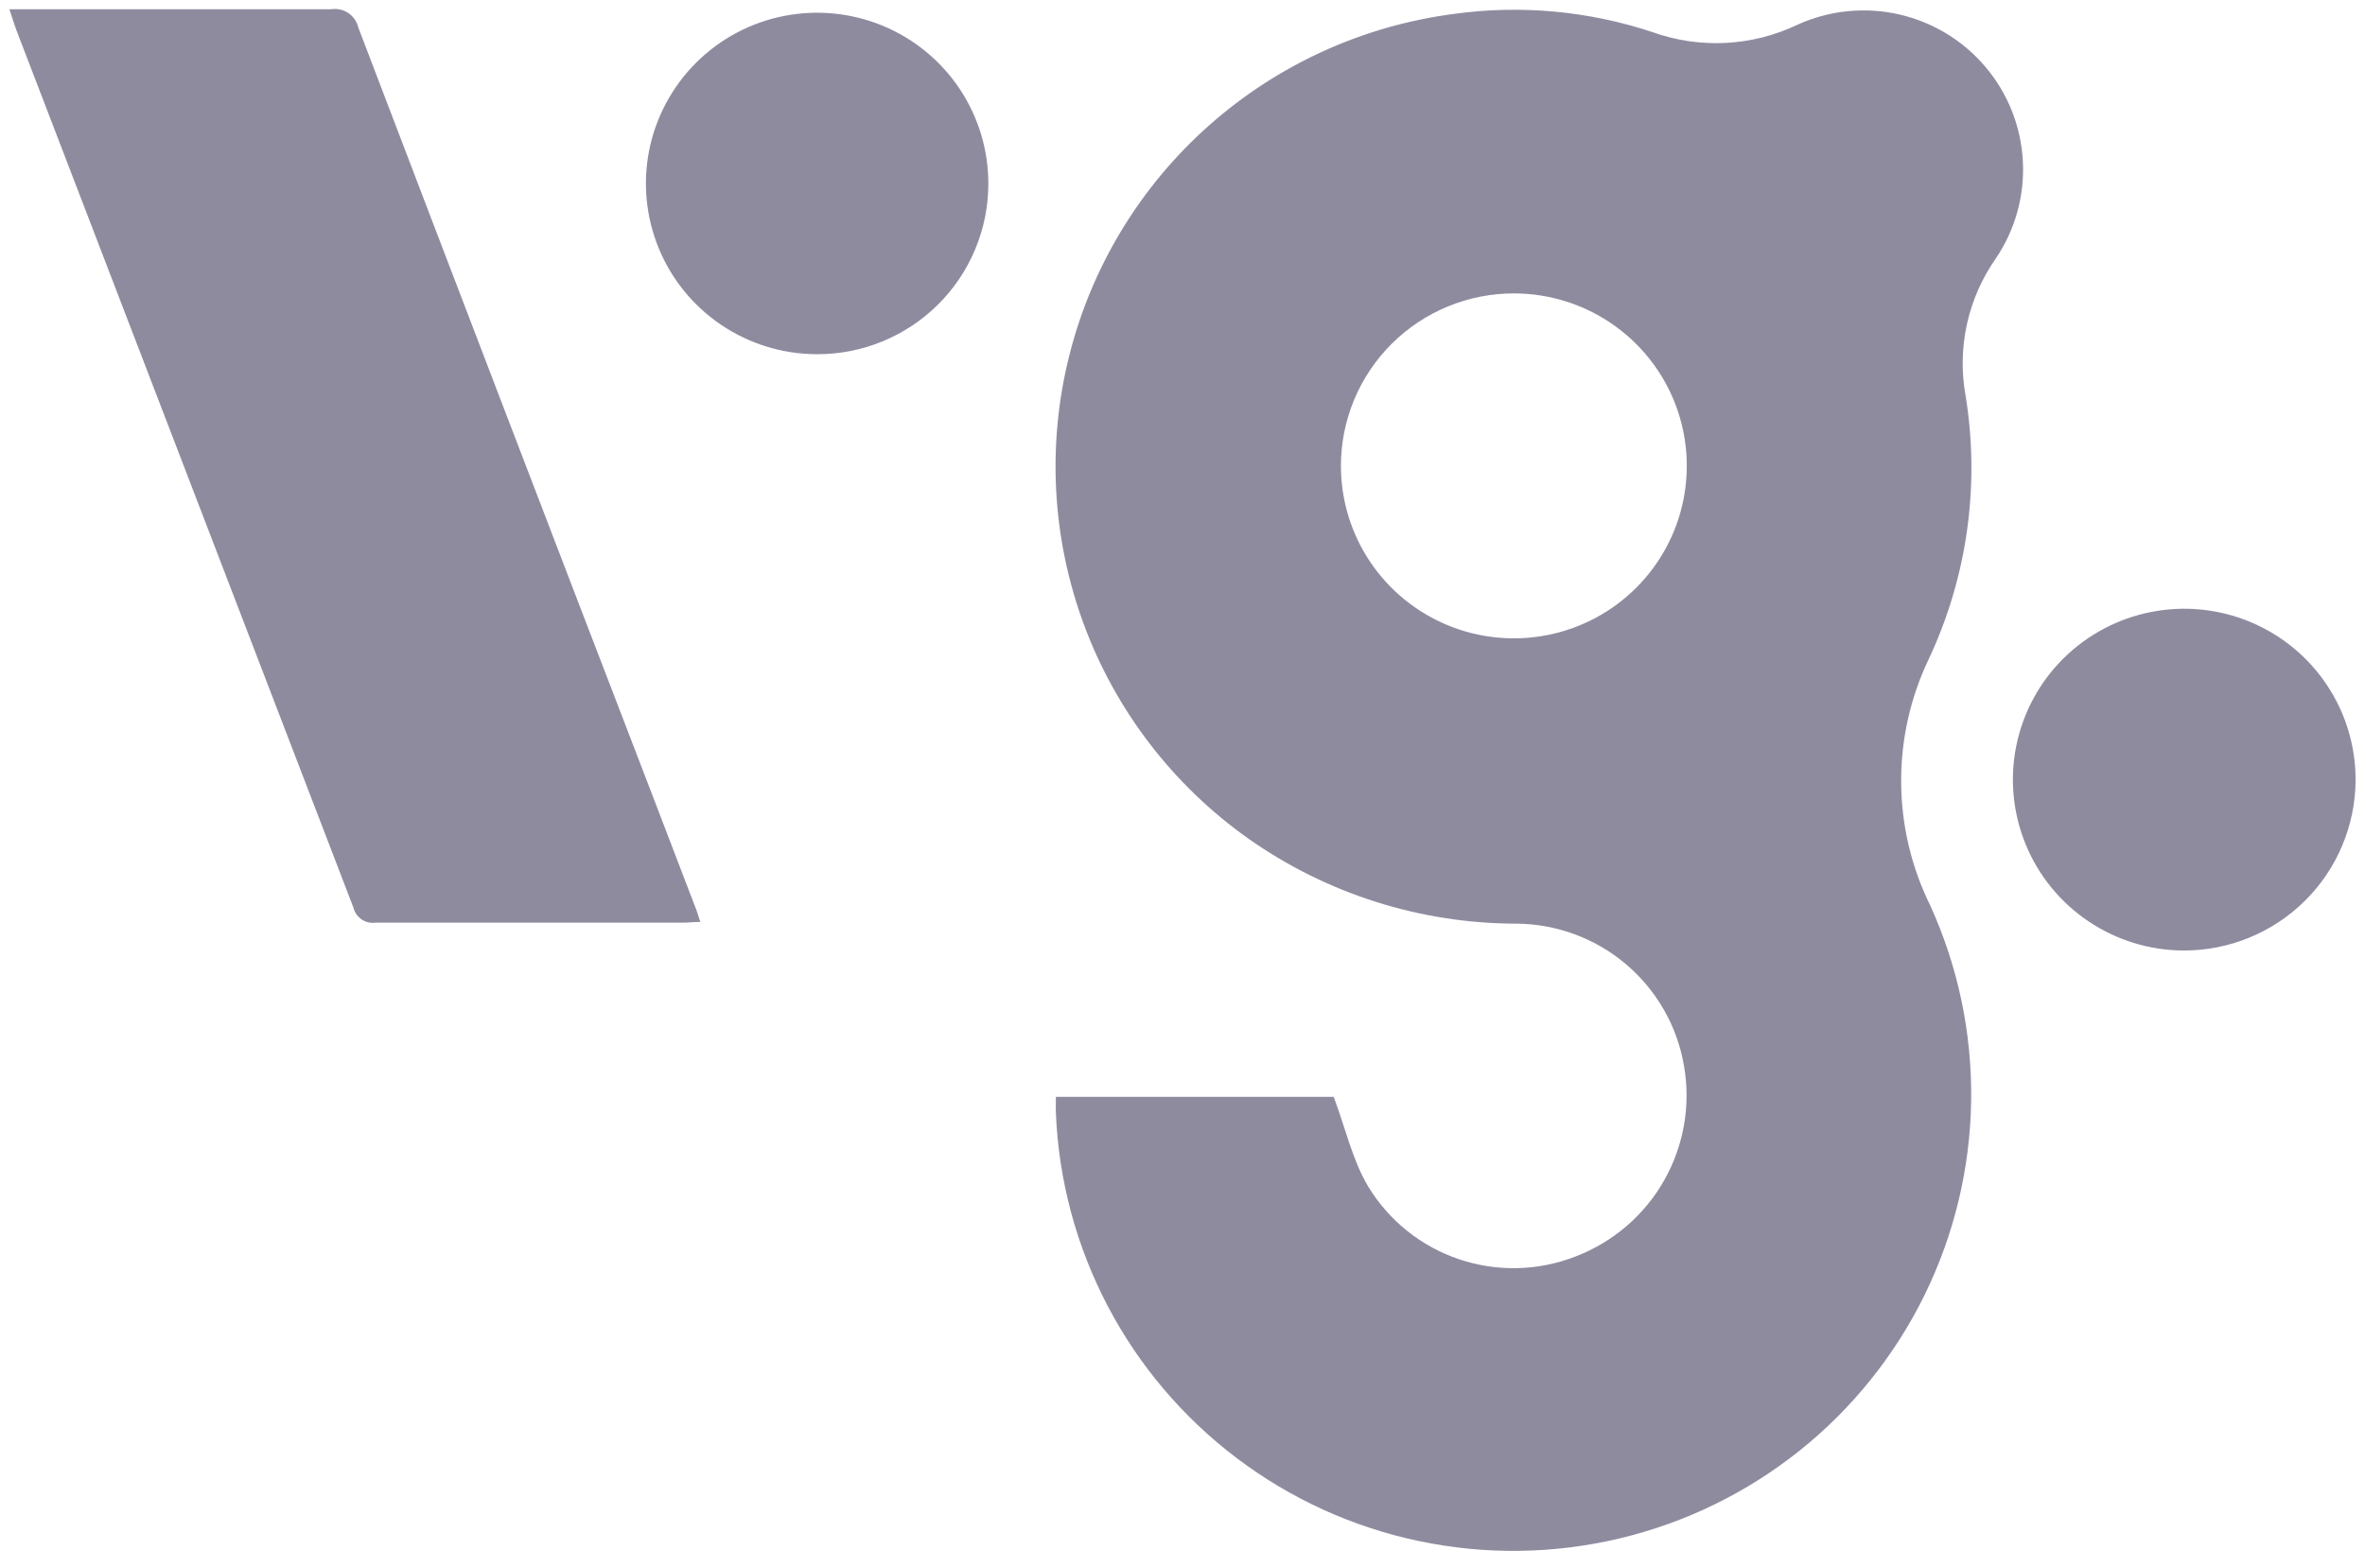 <svg width="92" height="61" viewBox="0 0 92 61" fill="none" xmlns="http://www.w3.org/2000/svg">
<g opacity="0.5">
<path d="M41.074 42.68H51.882C52.342 43.911 52.611 45.136 53.217 46.159C54.023 47.494 55.278 48.5 56.758 49C58.238 49.499 59.847 49.46 61.301 48.888C62.757 48.328 63.973 47.281 64.74 45.925C65.507 44.569 65.778 42.989 65.505 41.456C65.24 39.921 64.443 38.529 63.253 37.521C62.064 36.513 60.557 35.954 58.996 35.941C55.255 35.94 51.606 34.781 48.552 32.625C45.634 30.557 43.409 27.659 42.167 24.31C40.925 20.961 40.724 17.316 41.591 13.852C42.457 10.387 44.35 7.263 47.023 4.889C49.696 2.514 53.025 0.998 56.575 0.539C59.159 0.184 61.79 0.425 64.266 1.244C65.182 1.574 66.154 1.718 67.126 1.67C68.098 1.621 69.051 1.379 69.929 0.959C71.16 0.401 72.541 0.26 73.86 0.557C75.18 0.854 76.366 1.573 77.238 2.605C78.11 3.636 78.62 4.924 78.691 6.271C78.762 7.619 78.39 8.952 77.631 10.069C77.093 10.839 76.713 11.707 76.513 12.624C76.313 13.54 76.297 14.488 76.465 15.41C77.027 18.888 76.527 22.454 75.03 25.645C74.314 27.142 73.947 28.78 73.956 30.438C73.965 32.096 74.349 33.731 75.081 35.22C76.17 37.607 76.716 40.205 76.679 42.828C76.642 45.45 76.024 48.032 74.869 50.388C73.713 52.745 72.049 54.816 69.996 56.455C67.944 58.093 65.552 59.258 62.995 59.865C60.437 60.473 57.776 60.508 55.203 59.968C52.63 59.428 50.209 58.326 48.114 56.742C46.018 55.158 44.3 53.131 43.083 50.806C41.866 48.481 41.179 45.916 41.074 43.296C41.068 43.117 41.074 42.921 41.074 42.68ZM52.163 18.128C52.163 19.454 52.556 20.751 53.294 21.854C54.032 22.956 55.081 23.817 56.308 24.326C57.535 24.834 58.886 24.969 60.19 24.713C61.494 24.457 62.693 23.821 63.635 22.886C64.577 21.951 65.221 20.758 65.484 19.458C65.747 18.159 65.619 16.81 65.115 15.583C64.611 14.357 63.754 13.306 62.652 12.565C61.55 11.823 60.253 11.424 58.924 11.417C58.037 11.413 57.159 11.583 56.339 11.918C55.519 12.254 54.773 12.747 54.145 13.371C53.517 13.995 53.018 14.736 52.678 15.552C52.338 16.369 52.163 17.244 52.163 18.128Z" fill="#1F1740"/>
<path d="M27.242 35.875C26.973 35.875 26.777 35.903 26.581 35.903C22.595 35.903 18.603 35.903 14.617 35.903C14.425 35.931 14.229 35.886 14.069 35.777C13.908 35.668 13.794 35.504 13.748 35.316C9.379 23.933 5.008 12.55 0.635 1.167C0.546 0.92 0.467 0.669 0.366 0.361H1.101C5.025 0.361 8.949 0.361 12.873 0.361C13.108 0.322 13.349 0.374 13.547 0.506C13.745 0.638 13.885 0.84 13.939 1.071C17.74 11.038 21.559 21.011 25.398 30.992C25.94 32.406 26.482 33.82 27.023 35.237C27.102 35.416 27.158 35.623 27.242 35.875Z" fill="#1F1740"/>
<path d="M84.946 36.987C83.628 36.983 82.341 36.588 81.247 35.854C80.154 35.12 79.303 34.079 78.802 32.862C78.302 31.646 78.174 30.309 78.435 29.02C78.696 27.731 79.334 26.548 80.269 25.621C81.204 24.694 82.393 24.064 83.687 23.812C84.98 23.559 86.32 23.694 87.536 24.201C88.752 24.707 89.791 25.562 90.52 26.657C91.25 27.753 91.638 29.039 91.634 30.354C91.627 32.118 90.918 33.806 89.665 35.05C88.411 36.293 86.714 36.99 84.946 36.987Z" fill="#1F1740"/>
<path d="M31.77 13.783C30.453 13.78 29.167 13.387 28.074 12.655C26.981 11.923 26.13 10.884 25.629 9.669C25.127 8.454 24.998 7.119 25.257 5.831C25.517 4.543 26.153 3.361 27.086 2.433C28.018 1.506 29.206 0.875 30.497 0.621C31.789 0.367 33.128 0.5 34.343 1.004C35.559 1.508 36.598 2.361 37.329 3.454C38.059 4.547 38.448 5.831 38.447 7.145C38.448 8.019 38.276 8.884 37.94 9.691C37.605 10.498 37.112 11.232 36.492 11.848C35.871 12.465 35.135 12.954 34.325 13.286C33.514 13.618 32.646 13.787 31.77 13.783Z" fill="#1F1740"/>
</g>
</svg>
